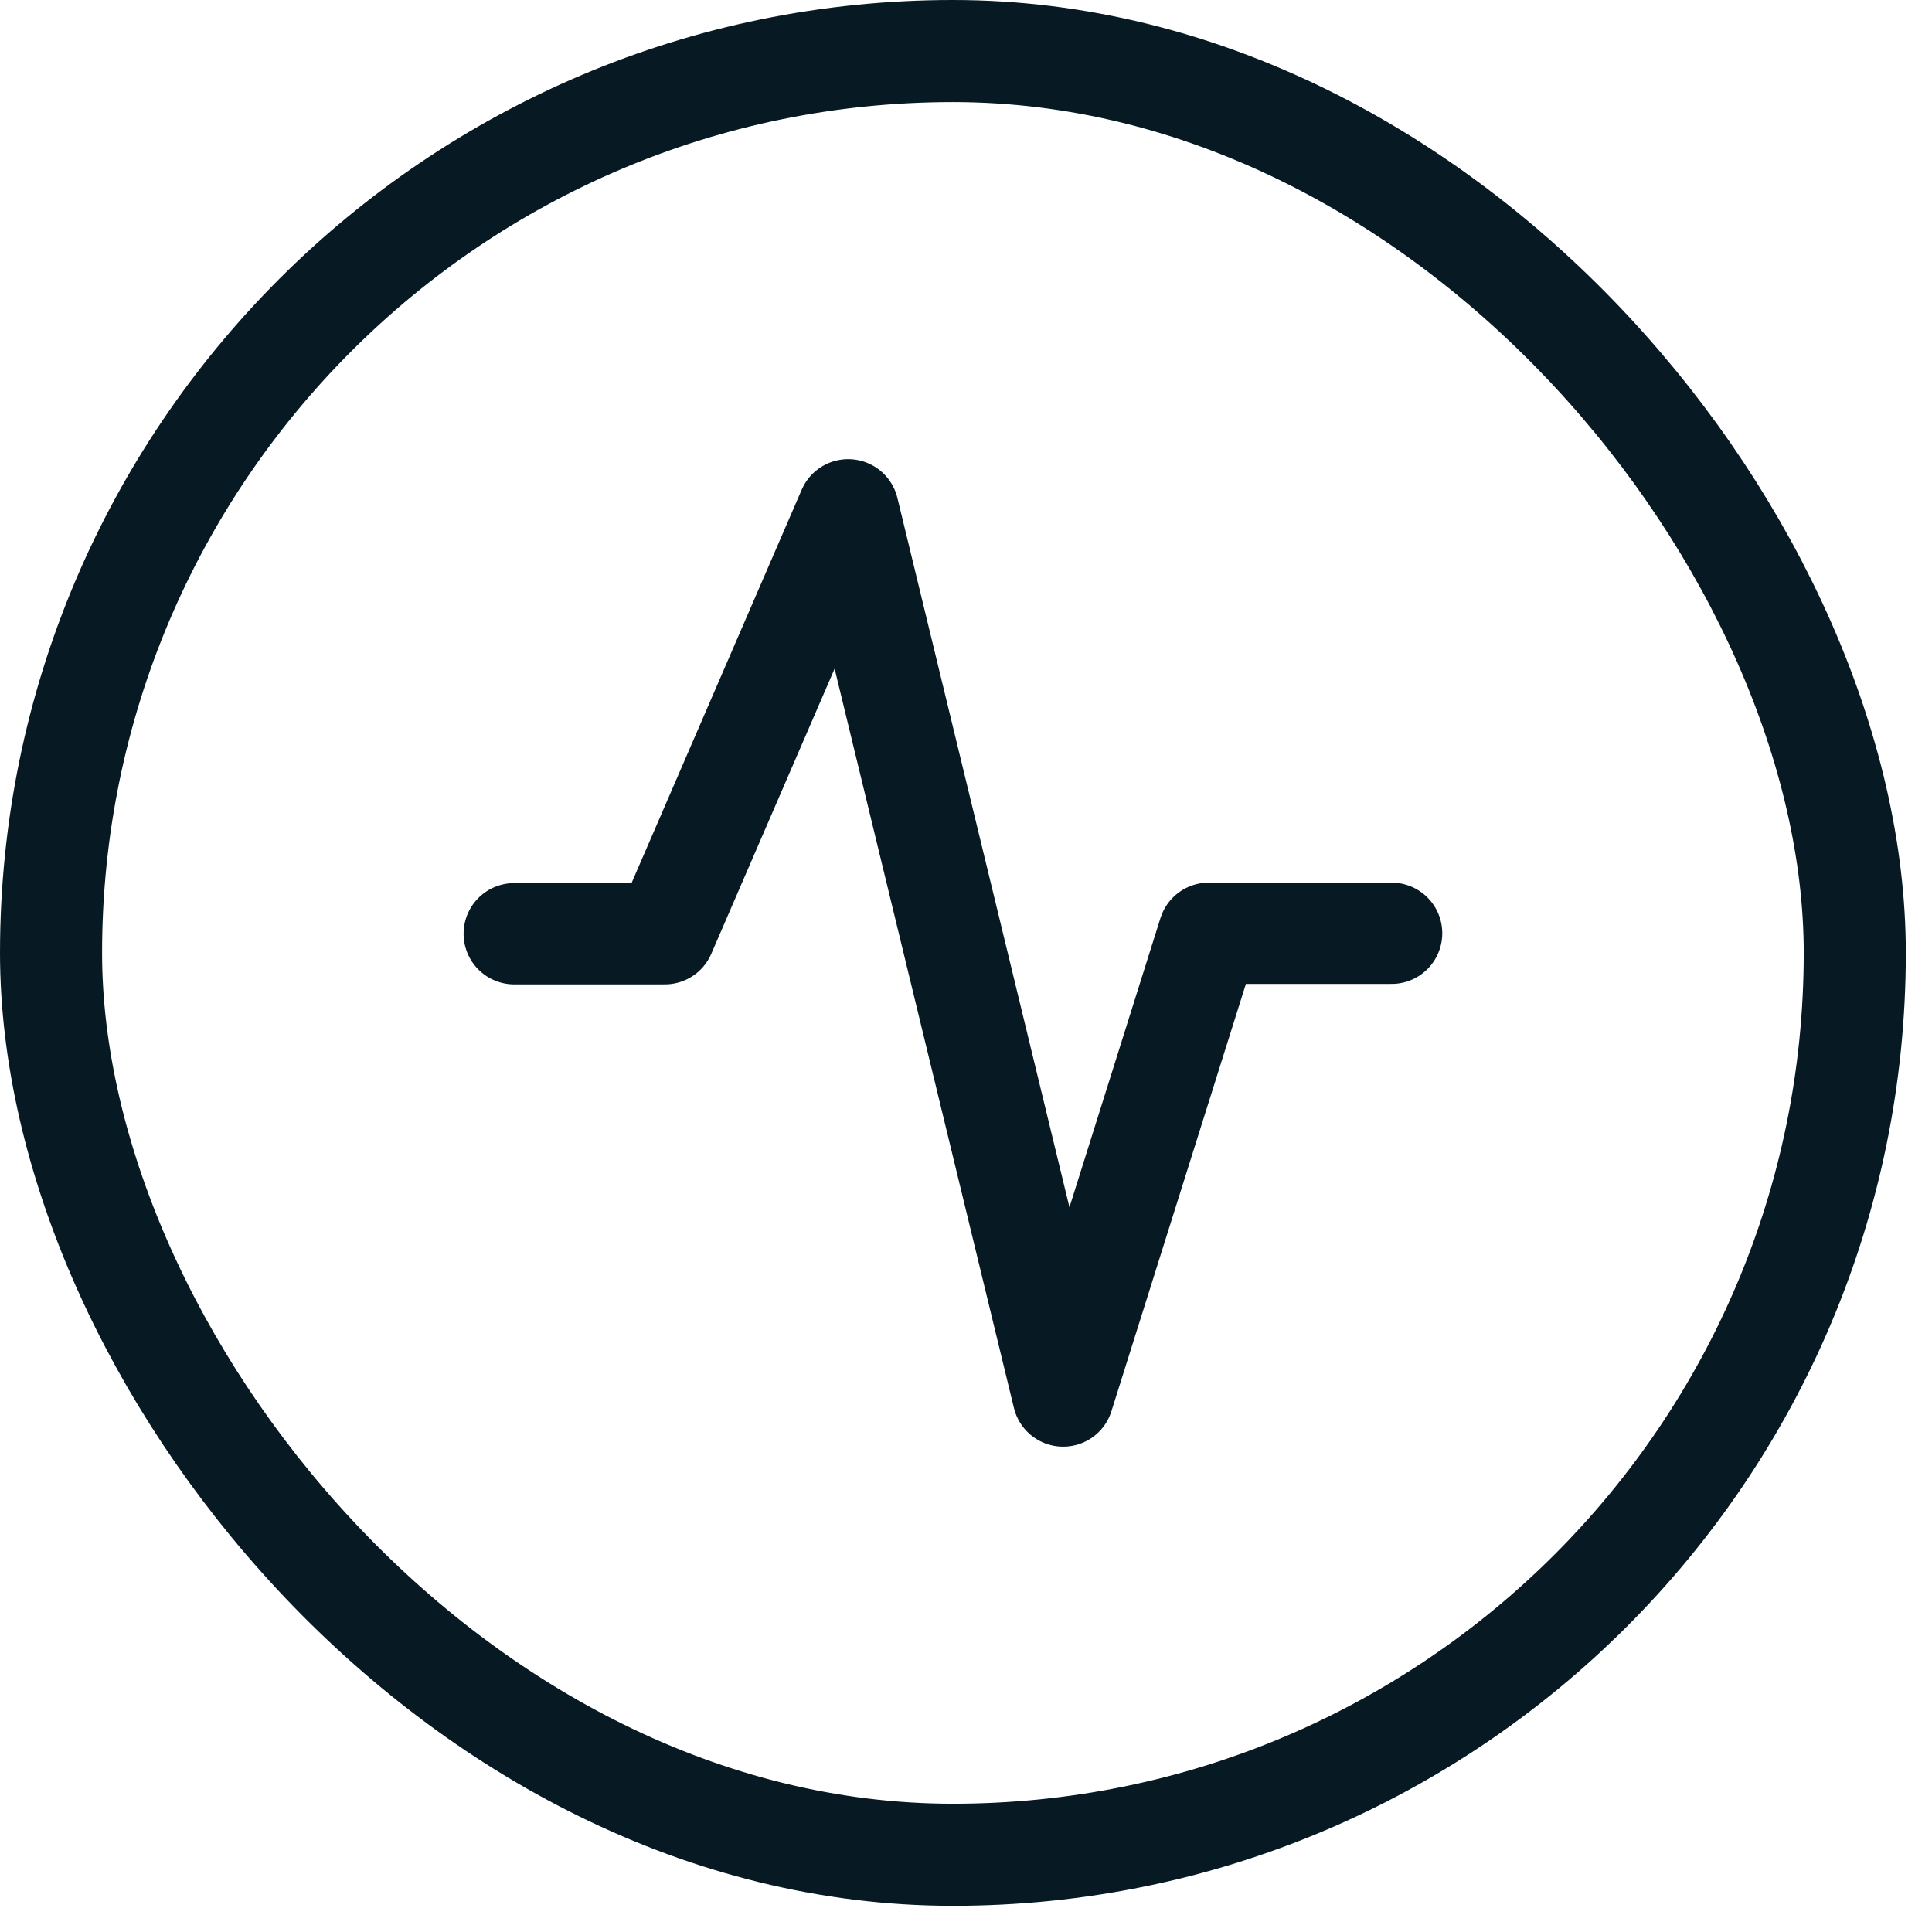 <svg width="62" height="62" viewBox="0 0 62 62" fill="none" xmlns="http://www.w3.org/2000/svg">
<rect x="1.638" y="1.638" width="57.884" height="57.884" rx="28.942" stroke="#071A24" stroke-width="3.276"/>
<path d="M16.502 29.965H21.334L27.219 16.36L34.117 44.8L38.79 29.95H44.659" stroke="#071A24" stroke-width="3.25" stroke-linecap="round" stroke-linejoin="round"/>
</svg>
